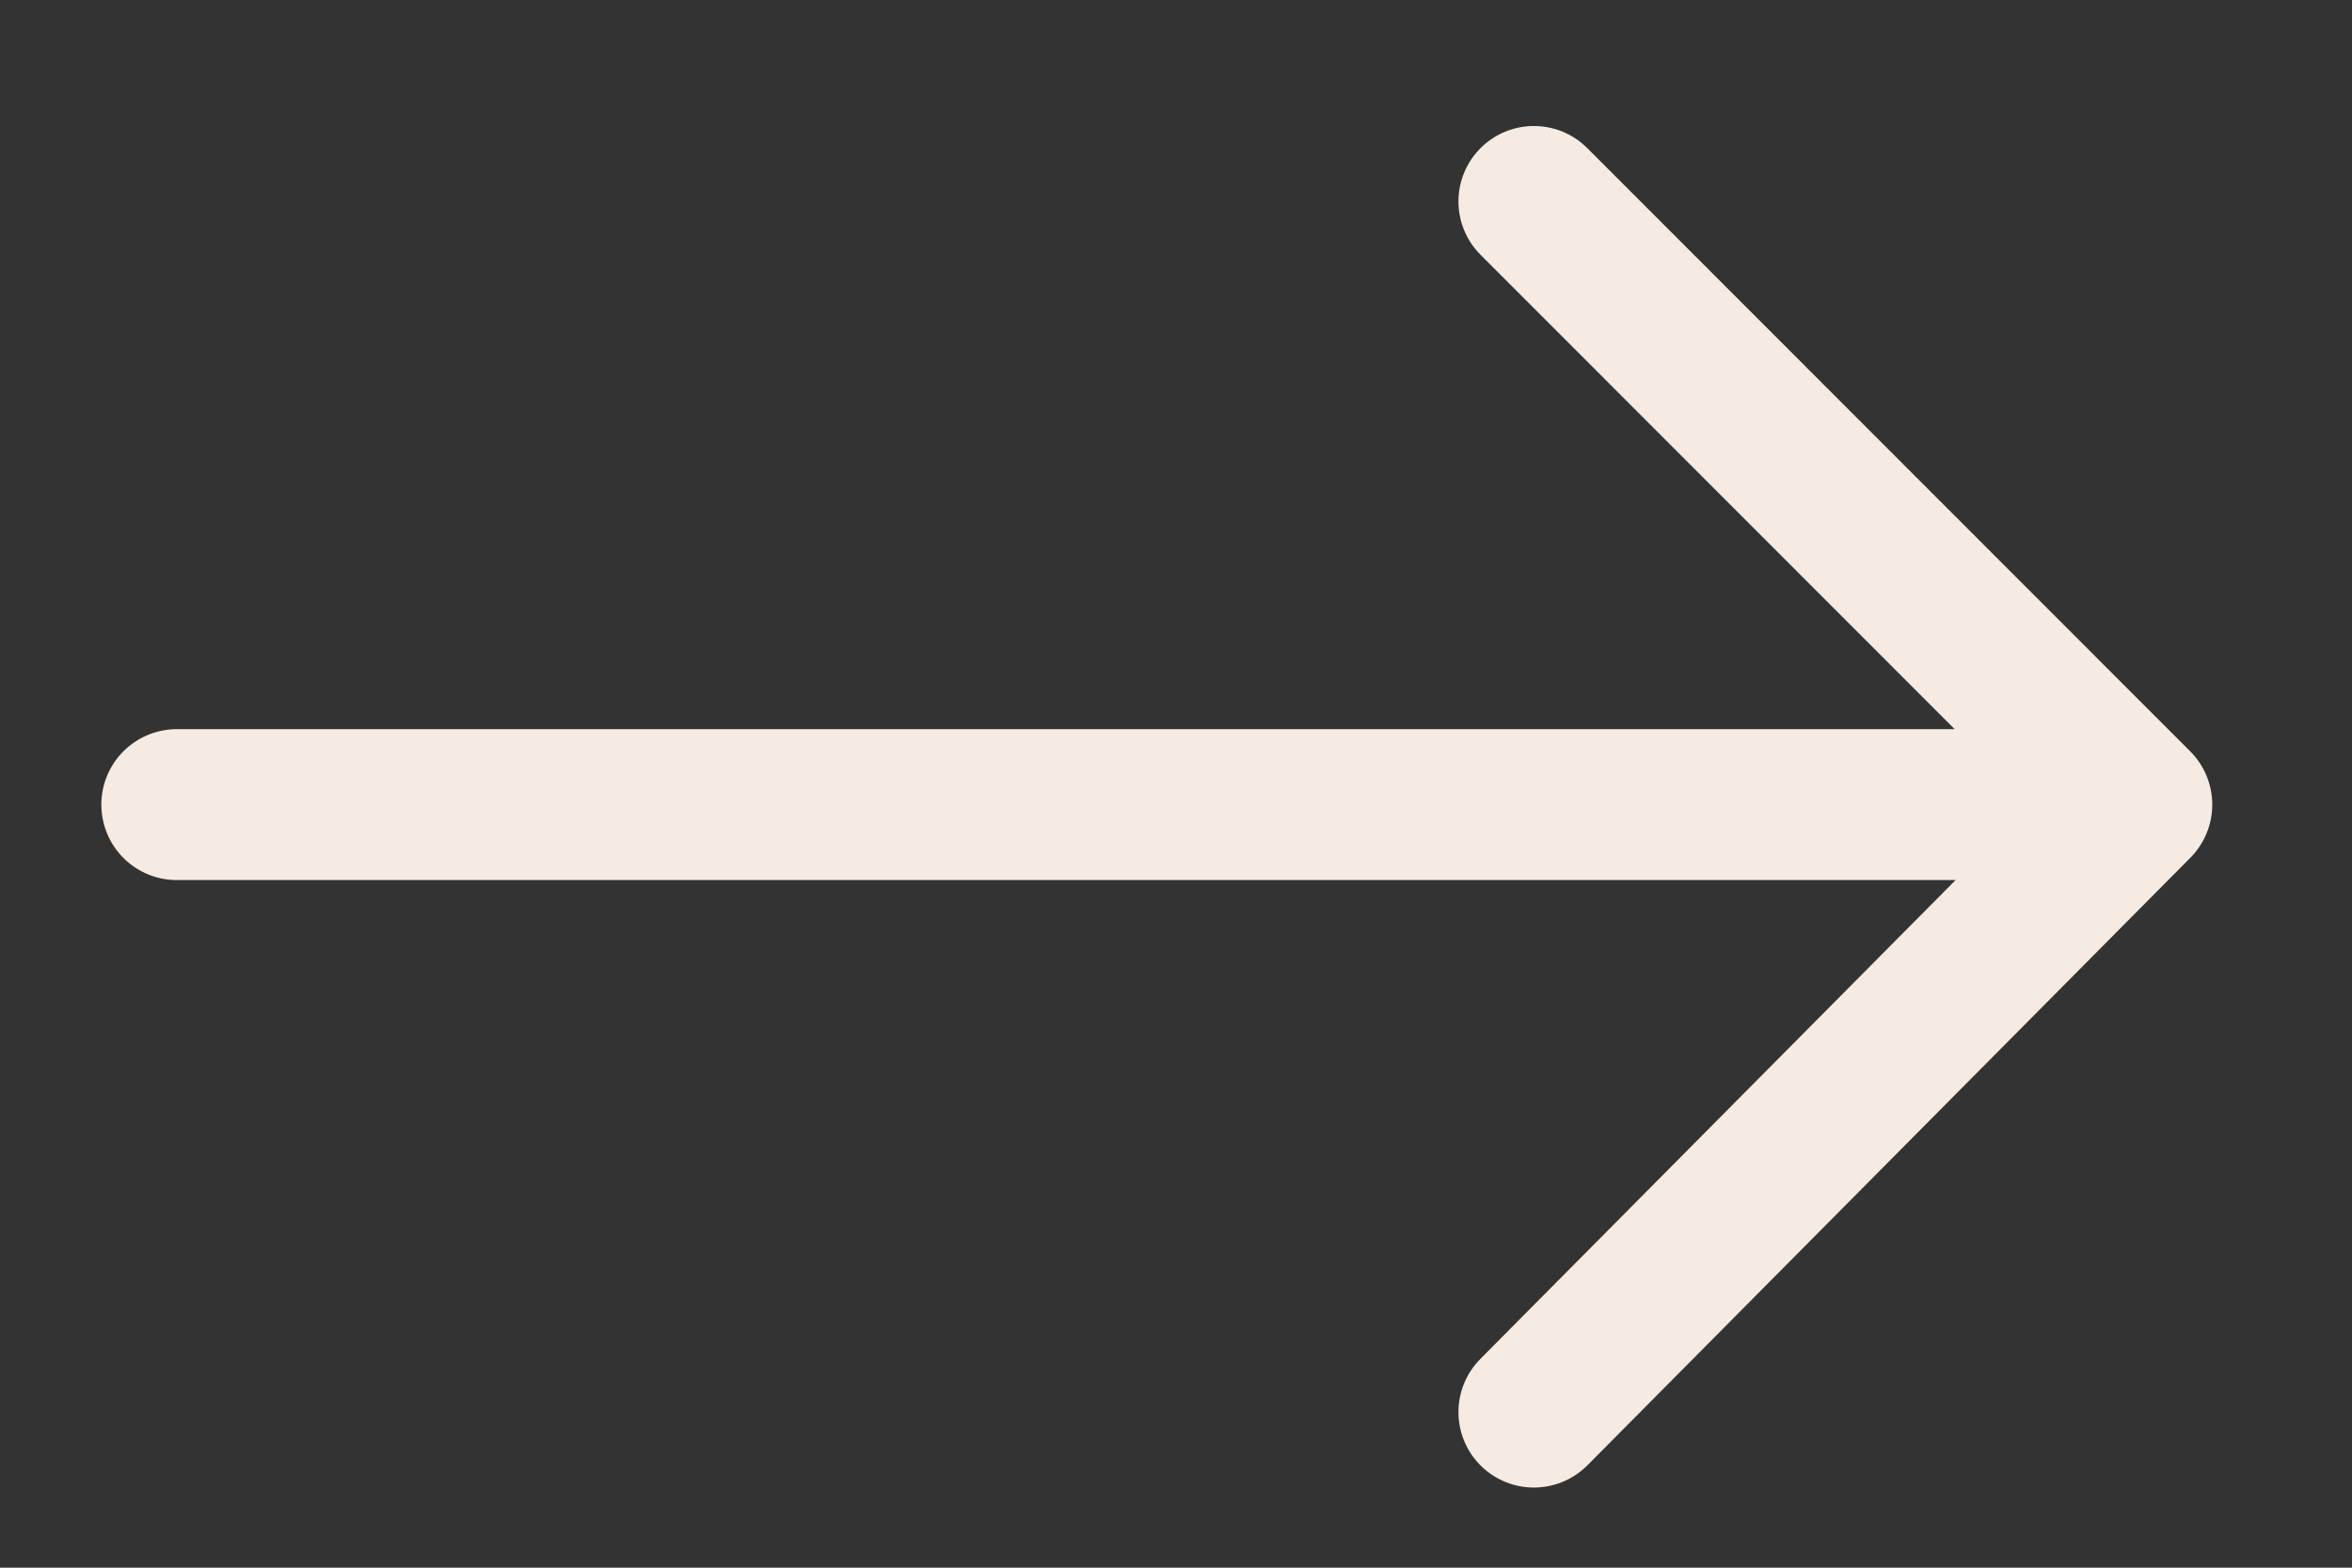 <?xml version="1.0" encoding="UTF-8"?> <svg xmlns="http://www.w3.org/2000/svg" width="6" height="4" viewBox="0 0 6 4" fill="none"><rect x="0" y="0" width="6" height="4" fill="#333333" stroke="none"/><path d="M3.913 0.514L5.451 2.053M5.451 2.053L3.913 3.603M5.451 2.053H0.451" stroke="#F5EBE2" stroke-width="0.385" stroke-linecap="round" stroke-linejoin="round"></path></svg> 